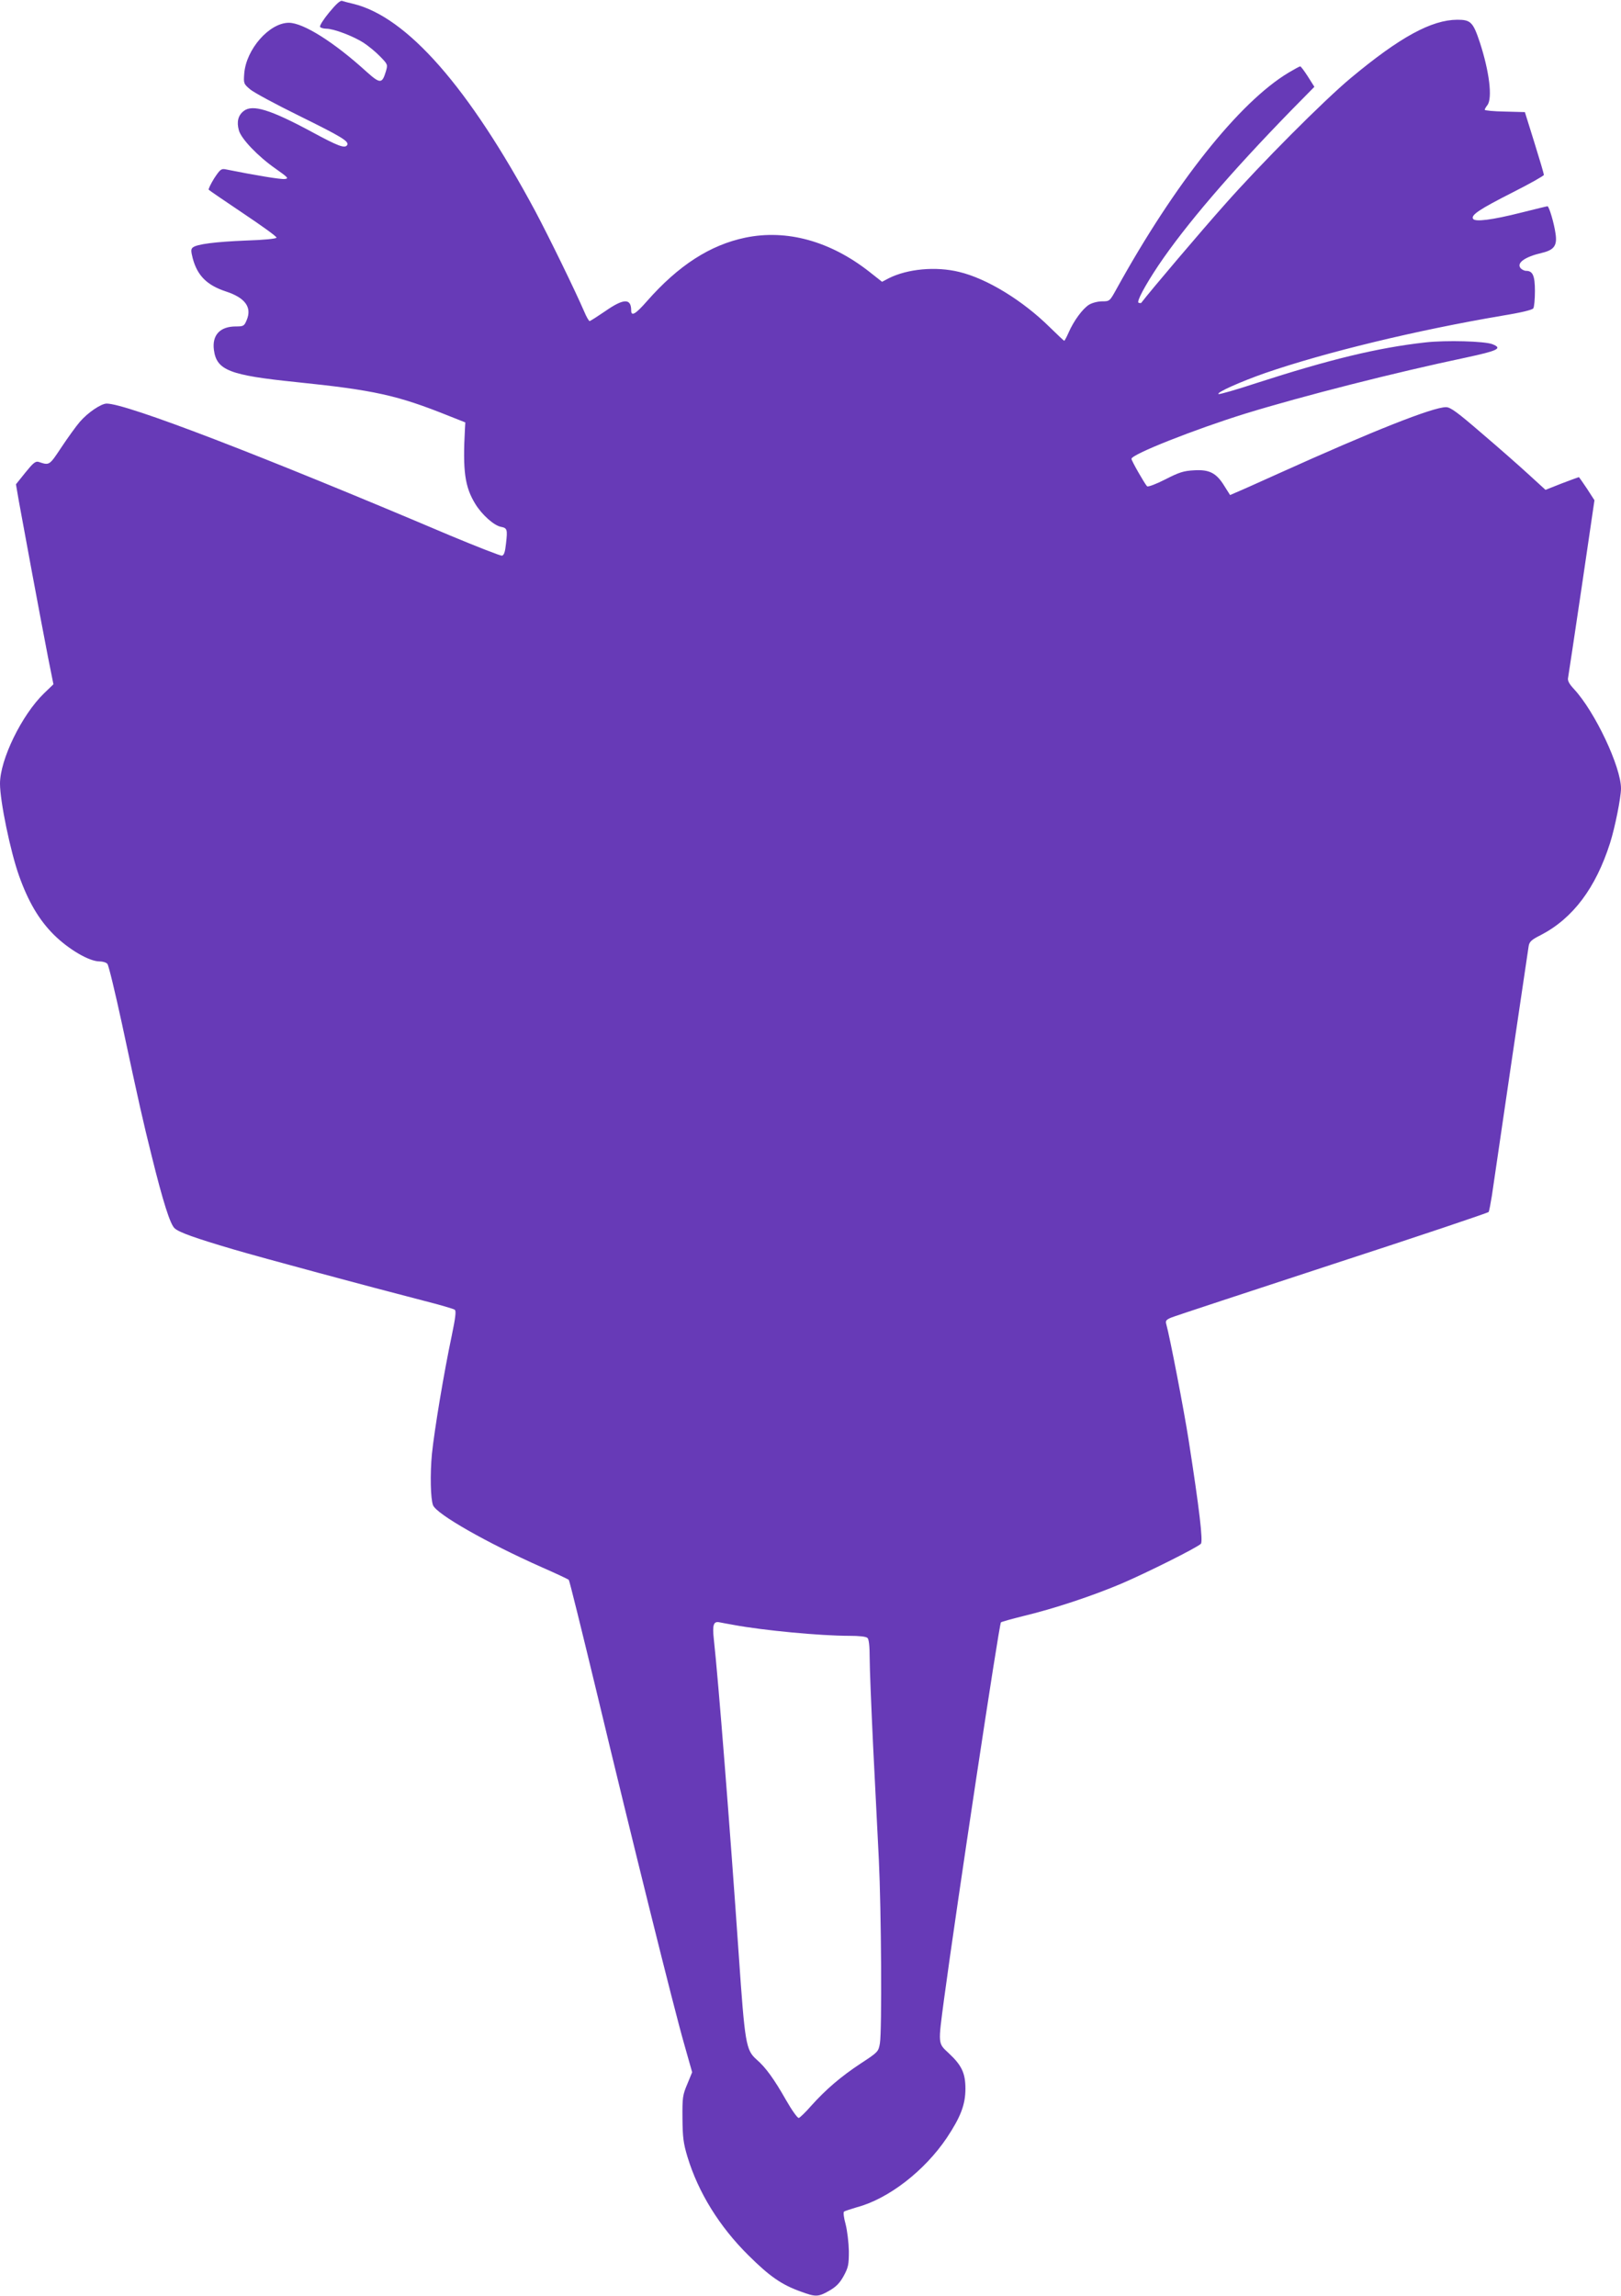 <?xml version="1.0" standalone="no"?>
<!DOCTYPE svg PUBLIC "-//W3C//DTD SVG 20010904//EN"
 "http://www.w3.org/TR/2001/REC-SVG-20010904/DTD/svg10.dtd">
<svg version="1.0" xmlns="http://www.w3.org/2000/svg"
 width="904pt" height="1280pt" viewBox="0 0 904 1280"
 preserveAspectRatio="xMidYMid meet">
<g transform="translate(0,1280) scale(0.1,-0.1)"
fill="#673ab7" stroke="none">
<path d="M1836 12731 c-32 -39 -55 -75 -51 -81 3 -5 19 -10 35 -10 41 0 149
-41 207 -78 26 -17 68 -51 92 -76 44 -45 44 -46 33 -84 -21 -70 -32 -70 -109
-1 -180 164 -352 272 -432 272 -109 0 -239 -148 -249 -284 -4 -54 -3 -57 34
-88 22 -18 143 -83 269 -145 241 -119 283 -144 271 -165 -13 -20 -50 -6 -196
73 -232 125 -332 156 -381 117 -31 -24 -40 -60 -27 -107 12 -47 107 -146 203
-213 72 -51 77 -56 53 -59 -22 -3 -166 21 -330 54 -24 5 -31 -1 -64 -51 -19
-31 -33 -60 -30 -63 4 -4 90 -63 193 -132 103 -69 187 -129 185 -135 -1 -6
-71 -13 -169 -16 -171 -7 -276 -20 -298 -39 -11 -9 -10 -21 0 -61 26 -96 79
-149 185 -184 107 -35 146 -88 116 -159 -14 -34 -18 -36 -61 -36 -88 0 -133
-48 -122 -131 15 -113 86 -141 457 -179 437 -45 565 -73 854 -189 l91 -36 -2
-35 c-13 -236 -1 -324 58 -420 37 -60 103 -119 142 -127 36 -7 38 -14 29 -93
-5 -47 -11 -66 -23 -68 -8 -1 -139 50 -290 113 -1063 451 -1804 735 -1914 735
-31 0 -105 -50 -149 -101 -21 -24 -67 -88 -103 -142 -69 -104 -67 -102 -128
-82 -17 5 -31 -7 -73 -59 l-53 -66 16 -93 c18 -101 117 -635 163 -872 l30
-150 -52 -50 c-125 -121 -246 -370 -246 -504 0 -98 58 -378 106 -513 52 -146
112 -247 194 -329 83 -82 197 -149 255 -149 18 0 38 -6 44 -14 7 -8 43 -158
81 -333 98 -458 116 -537 166 -738 63 -255 103 -381 128 -403 25 -23 116 -55
326 -117 159 -47 765 -210 1060 -286 91 -23 170 -46 176 -51 9 -6 4 -45 -17
-146 -43 -203 -96 -521 -110 -656 -11 -114 -8 -252 6 -288 20 -50 301 -210
605 -345 80 -35 148 -67 152 -71 4 -4 74 -288 157 -632 198 -826 429 -1756
486 -1954 l45 -159 -27 -66 c-26 -61 -28 -76 -27 -191 1 -106 5 -139 28 -215
60 -198 178 -389 341 -550 117 -116 184 -163 291 -201 83 -31 98 -30 159 5 38
22 58 42 80 82 26 48 29 63 29 139 -1 47 -9 113 -18 149 -10 35 -14 67 -9 71
4 3 37 14 71 24 177 47 378 203 502 387 77 116 104 185 104 274 0 86 -20 130
-93 198 -61 57 -60 46 -26 303 68 505 307 2090 317 2099 3 3 59 19 124 35 171
41 385 112 548 181 138 59 419 199 443 222 13 13 -8 192 -68 577 -26 167 -105
577 -125 648 -5 18 -1 24 27 36 19 8 423 141 899 297 476 155 868 287 872 292
3 6 11 47 18 91 24 167 200 1362 205 1391 4 25 16 36 68 62 179 93 306 262
386 513 27 84 61 254 61 304 0 120 -144 426 -261 553 -29 31 -38 49 -34 65 2
13 37 240 76 506 l71 483 -42 65 c-23 35 -44 64 -45 64 -2 0 -44 -16 -95 -35
l-91 -36 -92 84 c-51 47 -168 150 -262 230 -138 119 -176 147 -201 147 -73 0
-407 -132 -934 -370 -113 -51 -220 -99 -238 -106 l-32 -14 -31 49 c-45 74 -84
94 -169 89 -59 -3 -84 -11 -162 -51 -51 -26 -96 -43 -101 -38 -13 13 -87 142
-87 153 0 25 352 164 635 252 326 100 834 229 1228 312 182 39 208 52 150 75
-43 17 -258 23 -374 10 -268 -30 -534 -95 -943 -227 -109 -36 -203 -63 -210
-61 -17 7 122 69 259 117 336 116 845 239 1323 320 104 17 167 32 173 41 5 8
9 51 9 96 0 86 -12 113 -49 113 -10 0 -24 7 -31 15 -24 29 24 63 118 85 69 16
87 41 77 107 -8 58 -36 153 -45 153 -4 0 -69 -16 -145 -35 -166 -42 -259 -53
-270 -35 -13 21 35 53 222 148 95 48 173 92 173 97 0 6 -24 87 -53 180 l-53
170 -112 3 c-62 1 -112 6 -112 10 0 4 7 16 15 26 29 39 11 186 -42 349 -38
114 -51 127 -126 127 -144 -1 -319 -96 -594 -325 -148 -123 -505 -481 -706
-709 -124 -139 -412 -478 -463 -545 -2 -1 -8 -1 -14 1 -14 4 34 94 110 208
151 224 399 514 742 866 l128 130 -36 57 c-20 31 -39 57 -43 57 -4 0 -33 -16
-65 -35 -275 -165 -635 -618 -960 -1207 -37 -67 -38 -68 -79 -68 -24 0 -56 -8
-74 -19 -35 -22 -85 -89 -114 -156 -11 -25 -22 -45 -24 -45 -2 0 -38 34 -81
76 -151 149 -350 271 -505 308 -130 32 -288 17 -392 -35 l-38 -20 -71 56
c-218 171 -461 238 -692 190 -196 -41 -372 -154 -548 -354 -63 -72 -88 -87
-88 -52 0 69 -42 68 -145 -4 -44 -30 -83 -55 -87 -55 -4 0 -18 24 -30 53 -52
120 -192 407 -272 558 -372 693 -717 1086 -1017 1158 -26 6 -53 13 -61 16 -10
4 -34 -18 -72 -64z m2254 -8990 c167 -31 484 -61 645 -61 57 0 95 -4 103 -12
8 -8 12 -48 12 -112 0 -56 9 -274 19 -486 11 -212 25 -497 32 -635 14 -289 18
-958 6 -1027 -8 -46 -10 -49 -105 -111 -114 -75 -197 -147 -278 -237 -31 -36
-63 -66 -69 -68 -7 -2 -39 43 -71 99 -67 118 -114 183 -165 227 -59 52 -65 88
-99 582 -50 723 -114 1534 -139 1760 -9 82 -2 103 33 95 11 -2 46 -9 76 -14z"/>
</g>
</svg>
